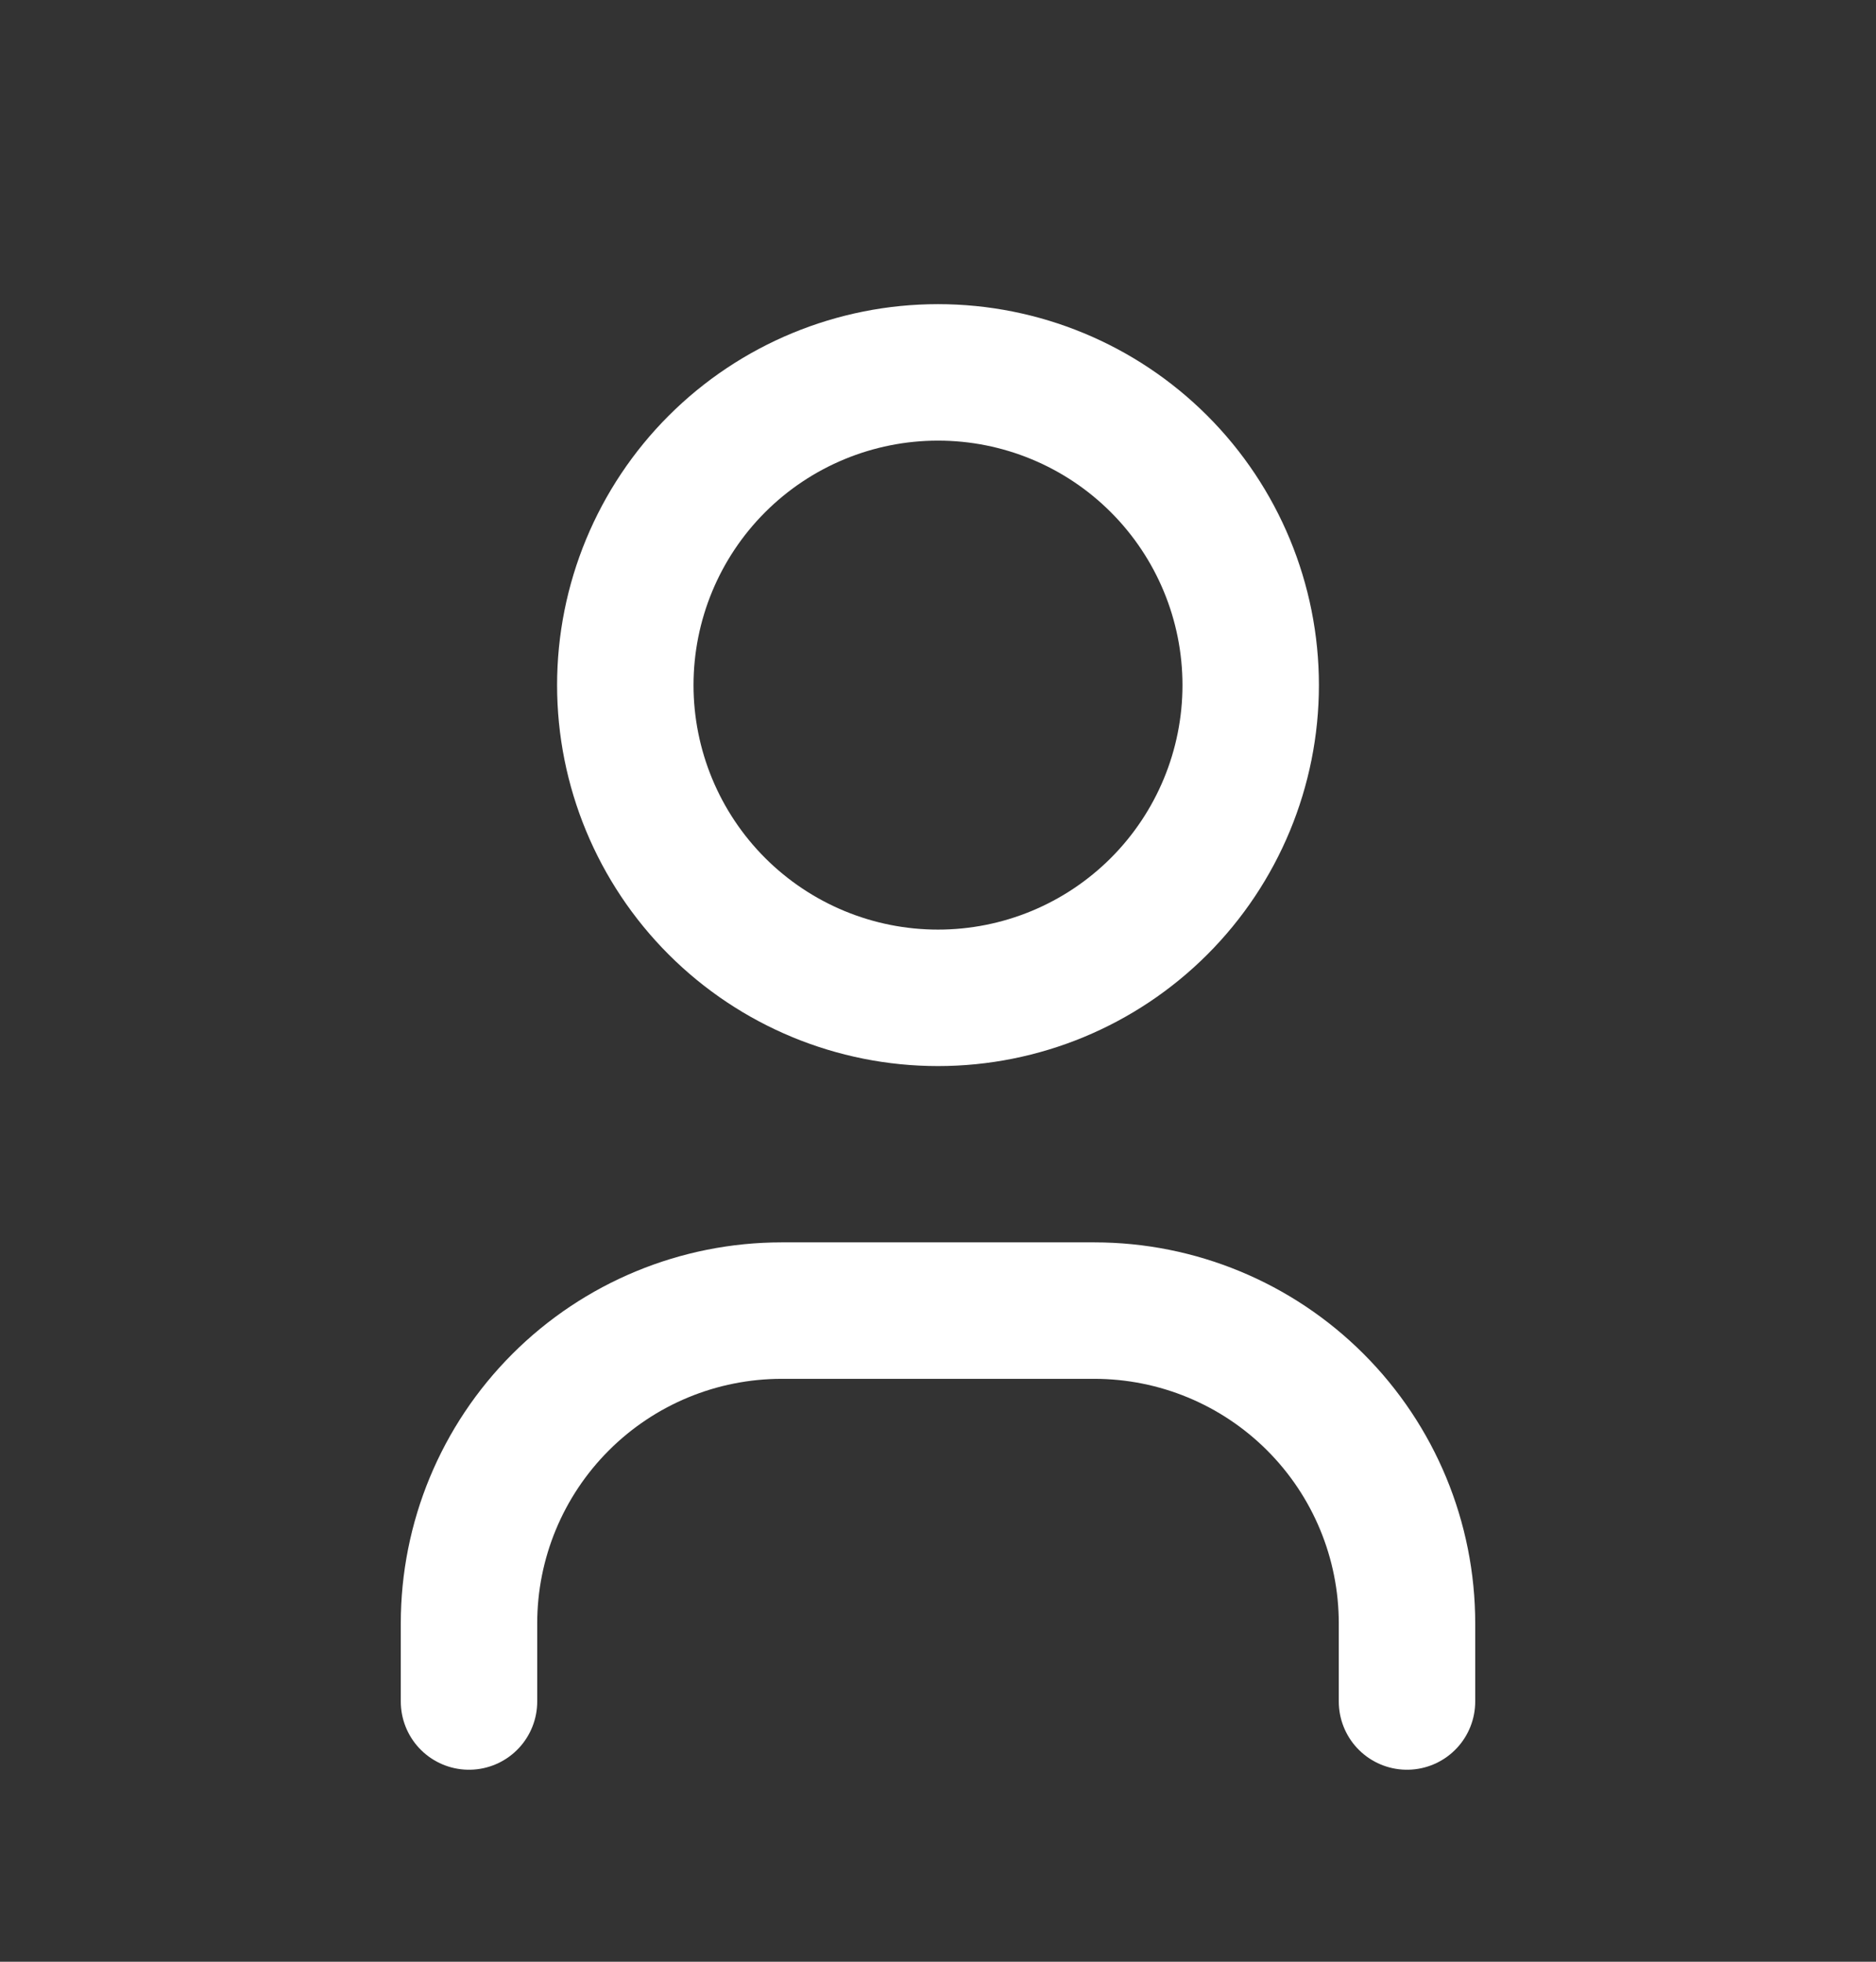 <svg width="22" height="23" viewBox="0 0 22 23" fill="none" xmlns="http://www.w3.org/2000/svg">
<rect x="0" y="0" width="22" height="23" fill="#333333" stroke="none"/>
<g clip-path="url(#clip0_1482_937)">
<path d="M7.333 8.033C7.333 9.005 7.72 9.938 8.407 10.625C9.095 11.313 10.028 11.699 11 11.699C11.973 11.699 12.905 11.313 13.593 10.625C14.28 9.938 14.667 9.005 14.667 8.033C14.667 7.06 14.28 6.127 13.593 5.44C12.905 4.752 11.973 4.366 11 4.366C10.028 4.366 9.095 4.752 8.407 5.44C7.72 6.127 7.333 7.06 7.333 8.033Z" stroke="white" stroke-width="1.6" stroke-linecap="round" stroke-linejoin="round"/>
<path d="M5.5 19.949V19.033C5.5 18.06 5.886 17.128 6.574 16.44C7.262 15.752 8.194 15.366 9.167 15.366H12.833C13.806 15.366 14.738 15.752 15.426 16.44C16.114 17.128 16.5 18.06 16.5 19.033V19.949" stroke="white" stroke-width="1.6" stroke-linecap="round" stroke-linejoin="round"/>
</g>
<defs>
<clipPath id="clip0_1482_937">
<rect width="22" height="22" fill="white" transform="translate(0 0.699)"/>
</clipPath>
</defs>
</svg>

